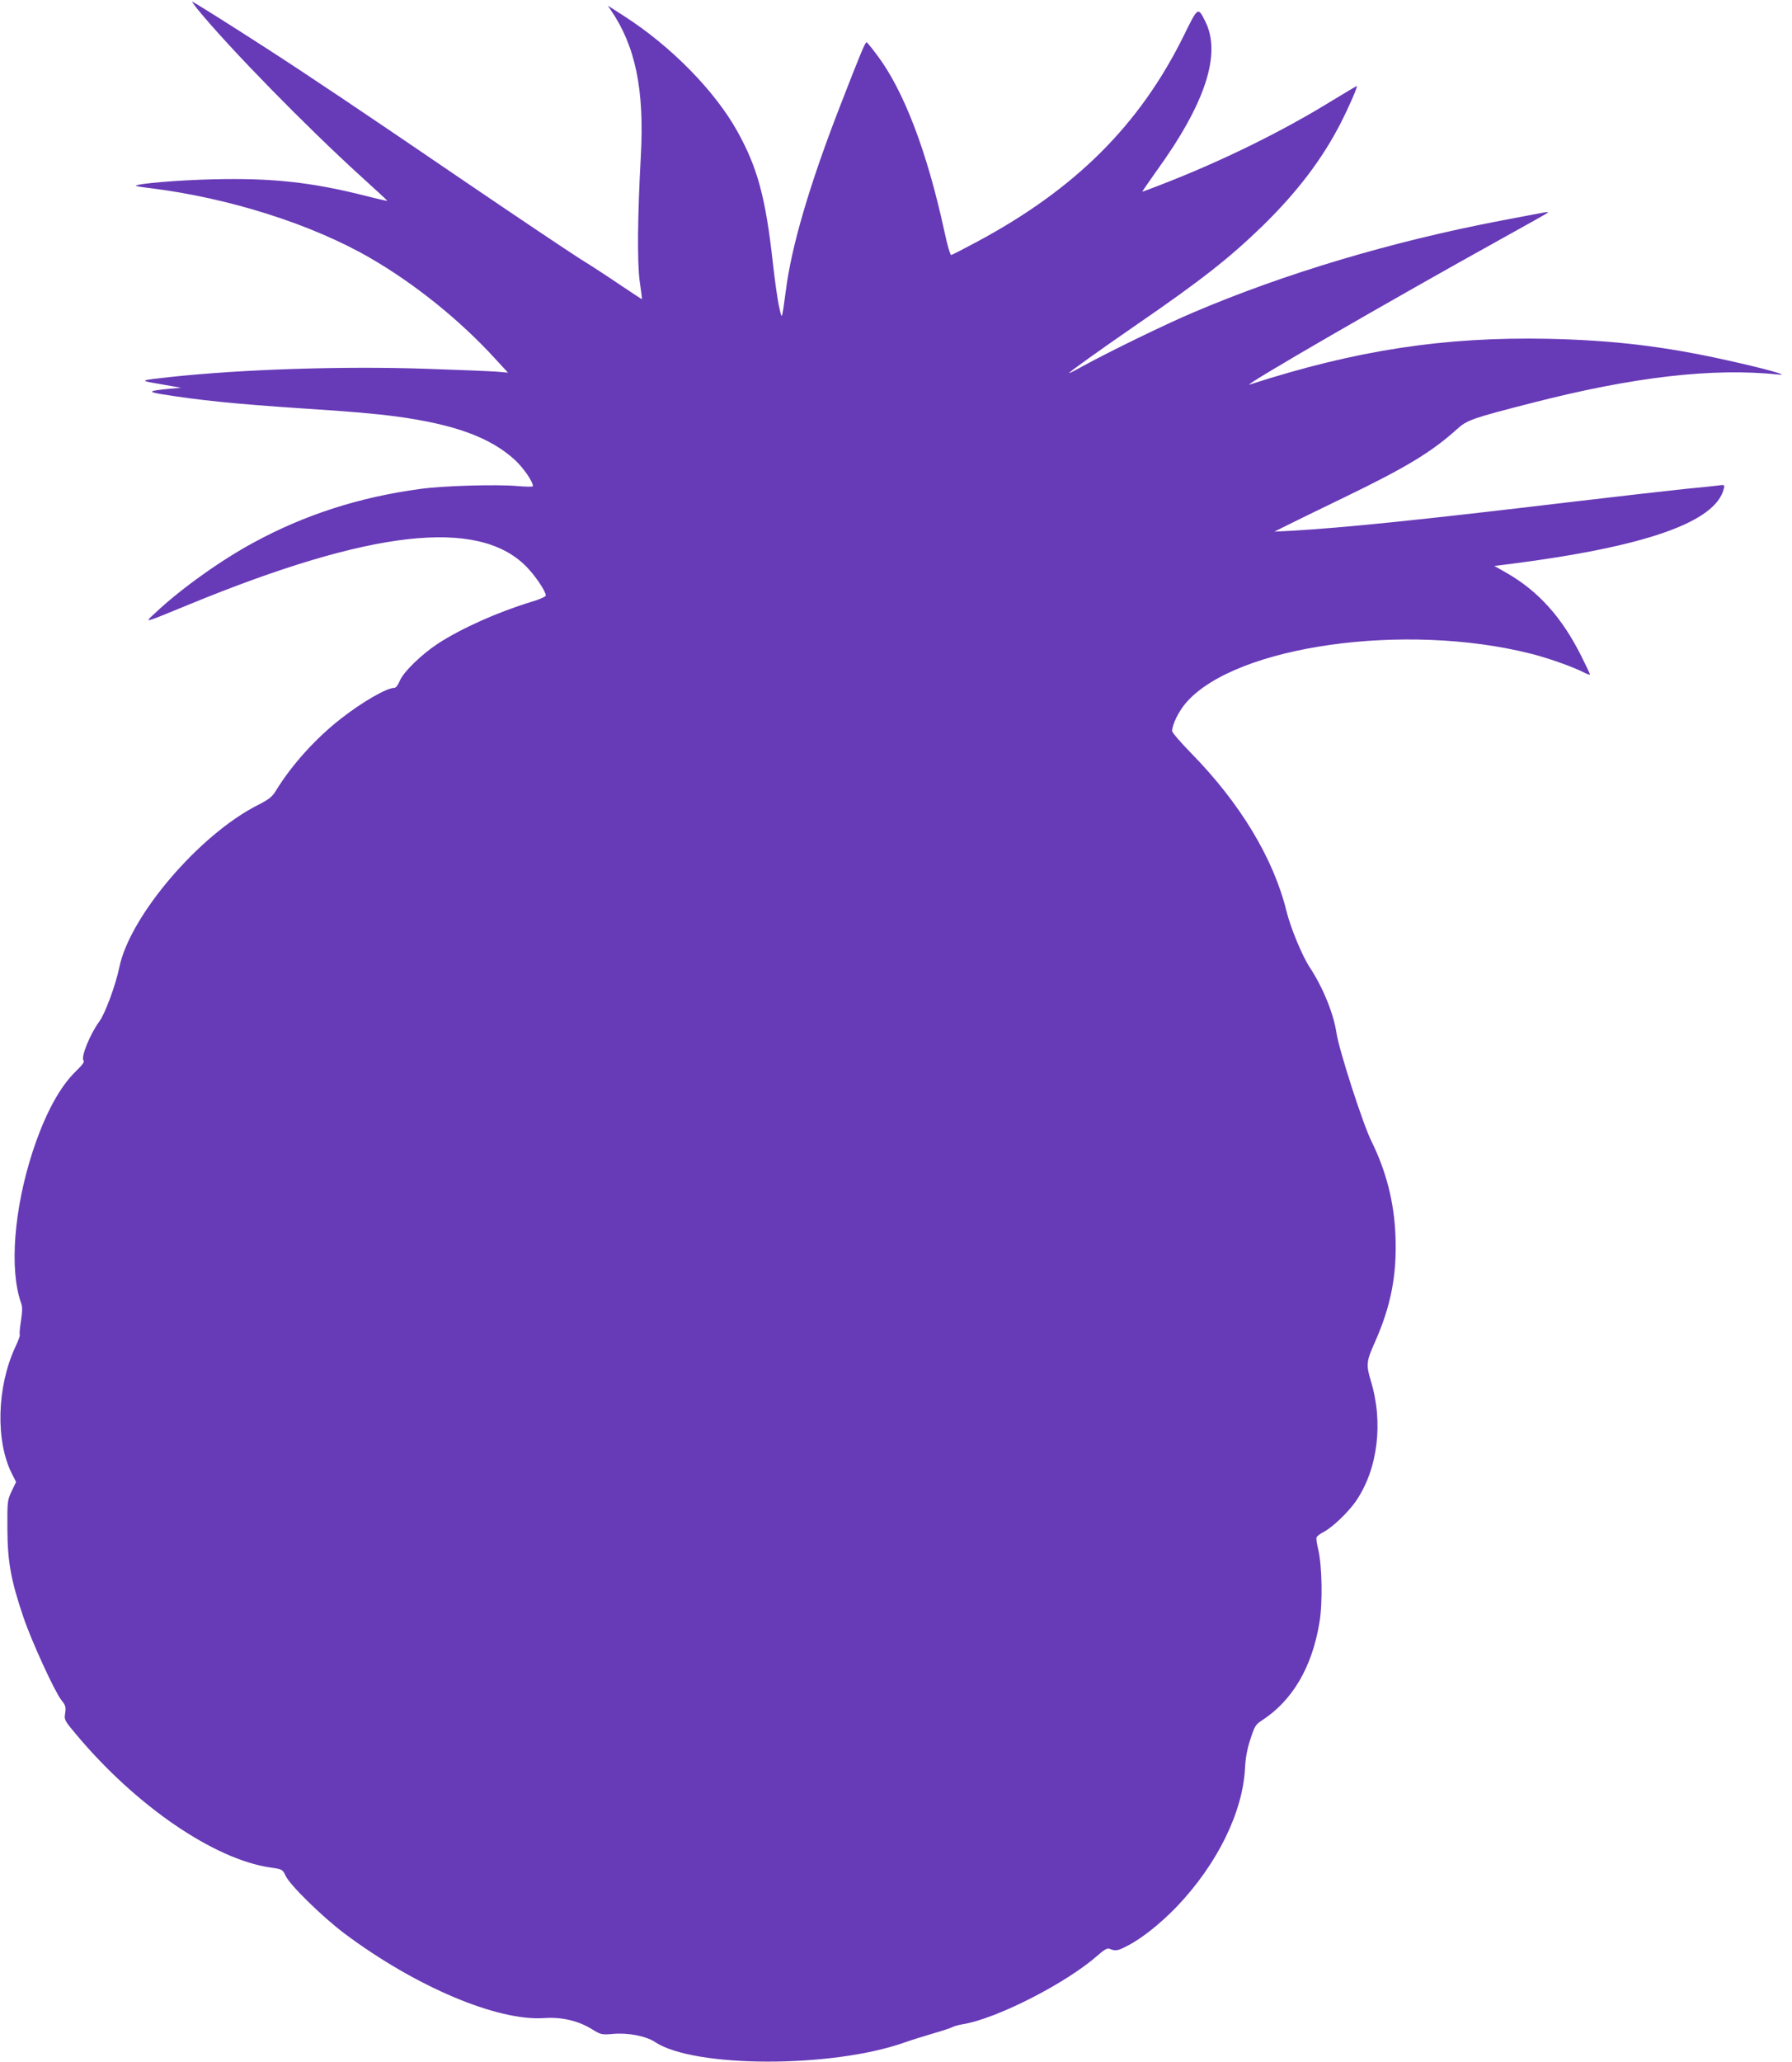 <?xml version="1.0" standalone="no"?>
<!DOCTYPE svg PUBLIC "-//W3C//DTD SVG 20010904//EN"
 "http://www.w3.org/TR/2001/REC-SVG-20010904/DTD/svg10.dtd">
<svg version="1.0" xmlns="http://www.w3.org/2000/svg"
 width="1113pt" height="1280pt" viewBox="0 0 1113 1280"
 preserveAspectRatio="xMidYMid meet">
<g transform="translate(0,1280) scale(0.1,-0.1)"
fill="#673ab7" stroke="none">
<path d="M1231 12738 c196 -239 670 -723 1011 -1033 91 -82 165 -151 164 -152
-1 -1 -65 13 -142 33 -330 83 -576 110 -940 101 -215 -5 -467 -26 -481 -40 -2
-2 39 -9 91 -15 485 -60 998 -222 1361 -431 278 -160 559 -386 778 -625 l82
-89 -70 6 c-39 3 -238 11 -443 18 -508 17 -1136 -3 -1582 -51 -201 -22 -200
-21 -60 -45 l125 -22 -80 -7 c-122 -12 -130 -18 -40 -33 228 -37 461 -61 870
-88 300 -19 456 -33 585 -50 363 -49 584 -130 737 -269 54 -50 113 -135 113
-164 0 -4 -44 -4 -97 1 -130 11 -459 2 -603 -18 -378 -51 -717 -160 -1035
-333 -204 -110 -454 -289 -610 -436 -70 -65 -85 -69 210 52 1125 462 1791 538
2091 238 57 -57 124 -156 124 -183 0 -6 -39 -24 -87 -38 -214 -65 -439 -166
-586 -262 -102 -68 -211 -174 -234 -229 -11 -27 -24 -44 -35 -44 -46 0 -196
-86 -328 -189 -156 -121 -306 -286 -405 -447 -25 -41 -43 -55 -113 -91 -363
-183 -796 -689 -861 -1008 -22 -108 -90 -292 -125 -337 -56 -76 -116 -222 -97
-241 7 -7 -5 -25 -43 -62 -104 -99 -195 -267 -272 -500 -117 -357 -147 -736
-73 -943 9 -25 8 -51 -1 -113 -7 -44 -10 -82 -7 -85 3 -3 -10 -38 -29 -78
-114 -247 -122 -582 -20 -784 l26 -51 -28 -58 c-26 -56 -27 -63 -26 -233 1
-203 21 -317 99 -547 52 -153 193 -460 236 -516 27 -33 29 -43 24 -80 -7 -43
-6 -45 73 -139 370 -440 852 -769 1200 -820 77 -11 77 -12 96 -52 28 -59 231
-257 367 -359 442 -330 947 -543 1238 -524 107 8 212 -16 296 -68 59 -36 61
-36 135 -30 93 8 204 -14 259 -51 242 -160 1096 -162 1547 -3 49 17 132 43
184 58 52 15 104 32 115 38 11 6 40 14 65 18 209 34 637 252 834 424 40 36 64
50 75 45 39 -16 52 -14 108 15 92 46 209 139 314 248 251 264 410 588 422 863
3 58 13 113 33 174 26 80 33 92 69 115 191 123 314 330 360 610 21 121 16 357
-8 455 -8 33 -13 65 -10 73 3 8 23 23 43 33 55 28 155 124 203 194 135 199
170 486 91 745 -30 100 -28 121 26 241 99 223 137 417 127 660 -8 209 -58 402
-150 588 -52 104 -201 566 -216 669 -18 121 -84 283 -166 408 -47 71 -119 244
-145 350 -81 328 -288 670 -592 980 -65 66 -118 128 -118 137 0 41 43 128 91
181 311 349 1356 496 2134 300 103 -25 261 -81 328 -115 22 -11 40 -18 42 -16
2 2 -22 52 -52 112 -121 243 -268 407 -468 521 l-74 42 97 12 c844 108 1276
260 1328 466 7 26 6 27 -37 21 -24 -3 -116 -13 -204 -21 -88 -9 -403 -45 -700
-80 -948 -113 -1416 -161 -1750 -180 l-100 -5 80 40 c44 22 204 100 355 173
385 186 544 283 699 423 63 57 95 68 466 163 630 162 1124 219 1532 176 76 -8
-86 37 -322 89 -386 86 -704 124 -1110 133 -643 13 -1192 -70 -1853 -284 -67
-21 885 529 1573 910 149 82 274 153 279 157 4 4 -12 4 -35 -1 -24 -4 -141
-27 -259 -49 -675 -129 -1336 -326 -1905 -568 -178 -75 -532 -248 -692 -336
-46 -26 -83 -44 -83 -42 0 7 184 138 420 301 400 275 576 413 783 614 213 208
371 415 486 641 47 92 104 221 98 226 -1 1 -69 -40 -152 -90 -311 -192 -690
-378 -1063 -522 -62 -24 -115 -44 -117 -44 -2 0 36 55 84 123 309 426 409 734
306 936 -45 89 -44 90 -133 -91 -274 -555 -675 -954 -1290 -1282 -78 -42 -147
-77 -154 -79 -6 -1 -24 59 -43 149 -107 493 -251 870 -416 1090 -32 43 -62 80
-66 81 -9 3 -35 -60 -168 -402 -189 -487 -301 -870 -335 -1145 -7 -52 -15
-111 -19 -130 -6 -33 -8 -30 -24 45 -9 44 -26 163 -37 265 -45 404 -95 589
-220 814 -140 252 -413 530 -705 717 -22 14 -53 34 -70 45 l-30 19 17 -25
c155 -225 211 -497 188 -911 -20 -366 -23 -656 -7 -774 9 -60 15 -111 14 -112
-1 -1 -58 37 -127 83 -69 47 -183 122 -255 166 -71 45 -395 262 -720 483 -628
428 -971 658 -1230 825 -220 142 -455 290 -462 290 -2 0 15 -24 38 -52z"/>
</g>
</svg>
